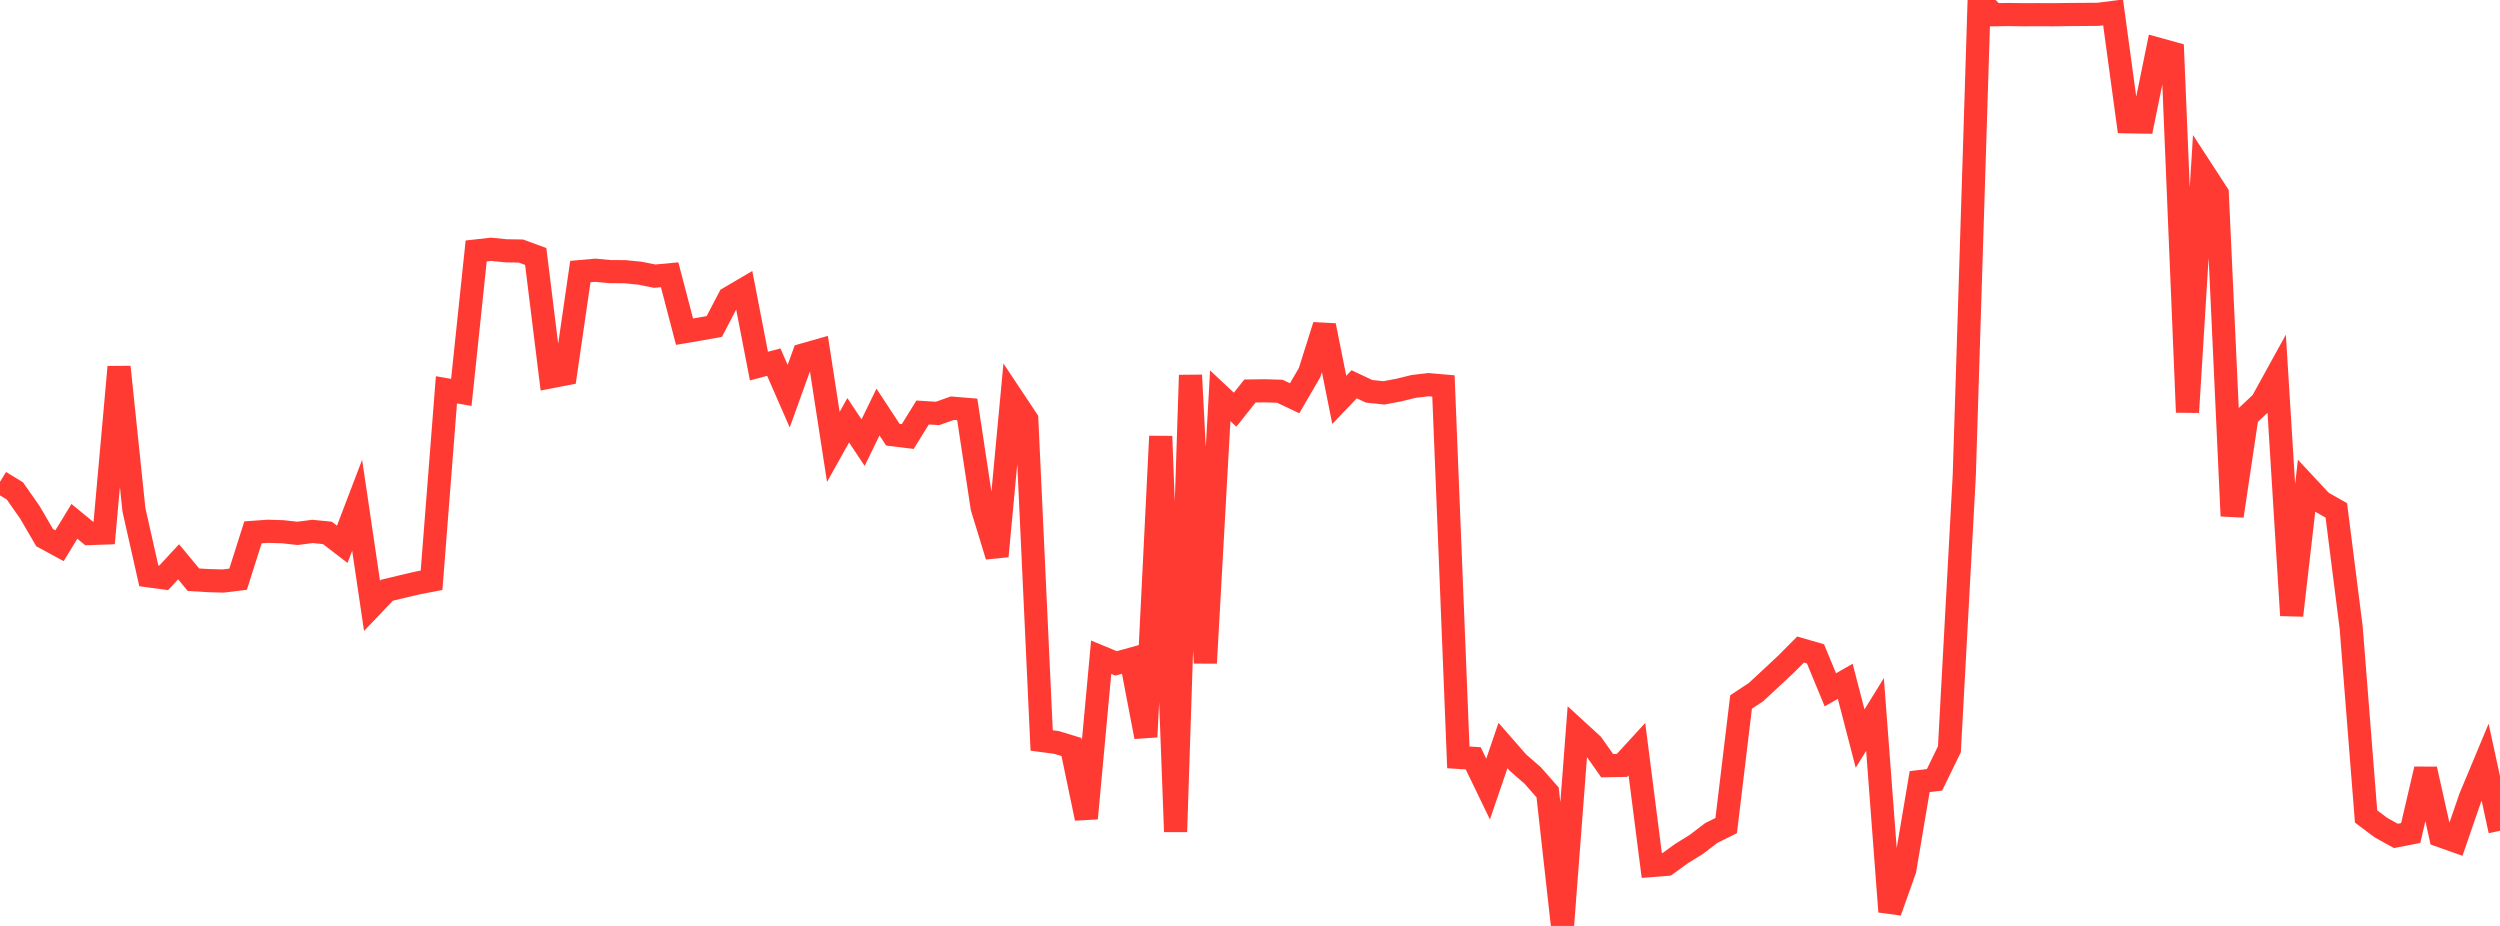 <?xml version="1.0" standalone="no"?>
<!DOCTYPE svg PUBLIC "-//W3C//DTD SVG 1.1//EN" "http://www.w3.org/Graphics/SVG/1.1/DTD/svg11.dtd">

<svg width="135" height="50" viewBox="0 0 135 50" preserveAspectRatio="none" 
  xmlns="http://www.w3.org/2000/svg"
  xmlns:xlink="http://www.w3.org/1999/xlink">


<polyline points="0.0, 26.019 0.804, 26.51 1.607, 27.656 2.411, 29.033 3.214, 29.469 4.018, 28.153 4.821, 28.812 5.625, 28.784 6.429, 19.817 7.232, 27.531 8.036, 31.096 8.839, 31.204 9.643, 30.336 10.446, 31.305 11.25, 31.353 12.054, 31.375 12.857, 31.277 13.661, 28.747 14.464, 28.689 15.268, 28.714 16.071, 28.801 16.875, 28.697 17.679, 28.776 18.482, 29.392 19.286, 27.284 20.089, 32.715 20.893, 31.873 21.696, 31.68 22.5, 31.491 23.304, 31.334 24.107, 21.049 24.911, 21.19 25.714, 13.551 26.518, 13.461 27.321, 13.543 28.125, 13.555 28.929, 13.85 29.732, 20.348 30.536, 20.193 31.339, 14.665 32.143, 14.593 32.946, 14.667 33.75, 14.672 34.554, 14.752 35.357, 14.913 36.161, 14.838 36.964, 17.911 37.768, 17.774 38.571, 17.631 39.375, 16.091 40.179, 15.62 40.982, 19.768 41.786, 19.556 42.589, 21.395 43.393, 19.161 44.196, 18.932 45.0, 24.134 45.804, 22.695 46.607, 23.904 47.411, 22.249 48.214, 23.474 49.018, 23.573 49.821, 22.275 50.625, 22.325 51.429, 22.042 52.232, 22.108 53.036, 27.412 53.839, 30.032 54.643, 21.445 55.446, 22.653 56.25, 39.986 57.054, 40.093 57.857, 40.338 58.661, 44.19 59.464, 35.49 60.268, 35.823 61.071, 35.6 61.875, 39.79 62.679, 23.56 63.482, 44.913 64.286, 20.26 65.089, 35.803 65.893, 21.372 66.696, 22.123 67.5, 21.114 68.304, 21.103 69.107, 21.127 69.911, 21.506 70.714, 20.125 71.518, 17.579 72.321, 21.593 73.125, 20.75 73.929, 21.13 74.732, 21.215 75.536, 21.064 76.339, 20.866 77.143, 20.772 77.946, 20.842 78.75, 40.897 79.554, 40.95 80.357, 42.61 81.161, 40.258 81.964, 41.176 82.768, 41.878 83.571, 42.791 84.375, 50.0 85.179, 39.467 85.982, 40.203 86.786, 41.346 87.589, 41.332 88.393, 40.454 89.196, 46.737 90.0, 46.673 90.804, 46.092 91.607, 45.594 92.411, 44.98 93.214, 44.582 94.018, 37.906 94.821, 37.377 95.625, 36.631 96.429, 35.882 97.232, 35.075 98.036, 35.308 98.839, 37.249 99.643, 36.791 100.446, 39.884 101.25, 38.581 102.054, 49.23 102.857, 46.975 103.661, 42.206 104.464, 42.111 105.268, 40.461 106.071, 25.671 106.875, 0.0 107.679, 0.796 108.482, 0.784 109.286, 0.796 110.089, 0.792 110.893, 0.796 111.696, 0.785 112.5, 0.779 113.304, 0.773 114.107, 0.671 114.911, 6.577 115.714, 6.591 116.518, 2.651 117.321, 2.873 118.125, 22.262 118.929, 9.22 119.732, 10.456 120.536, 27.862 121.339, 22.475 122.143, 21.716 122.946, 20.258 123.75, 33.231 124.554, 26.242 125.357, 27.104 126.161, 27.562 126.964, 33.9 127.768, 44.089 128.571, 44.692 129.375, 45.138 130.179, 44.983 130.982, 41.534 131.786, 45.13 132.589, 45.414 133.393, 43.082 134.196, 41.156 135.0, 44.861" fill="none" stroke="#ff3a33" stroke-width="1.25"/>

</svg>